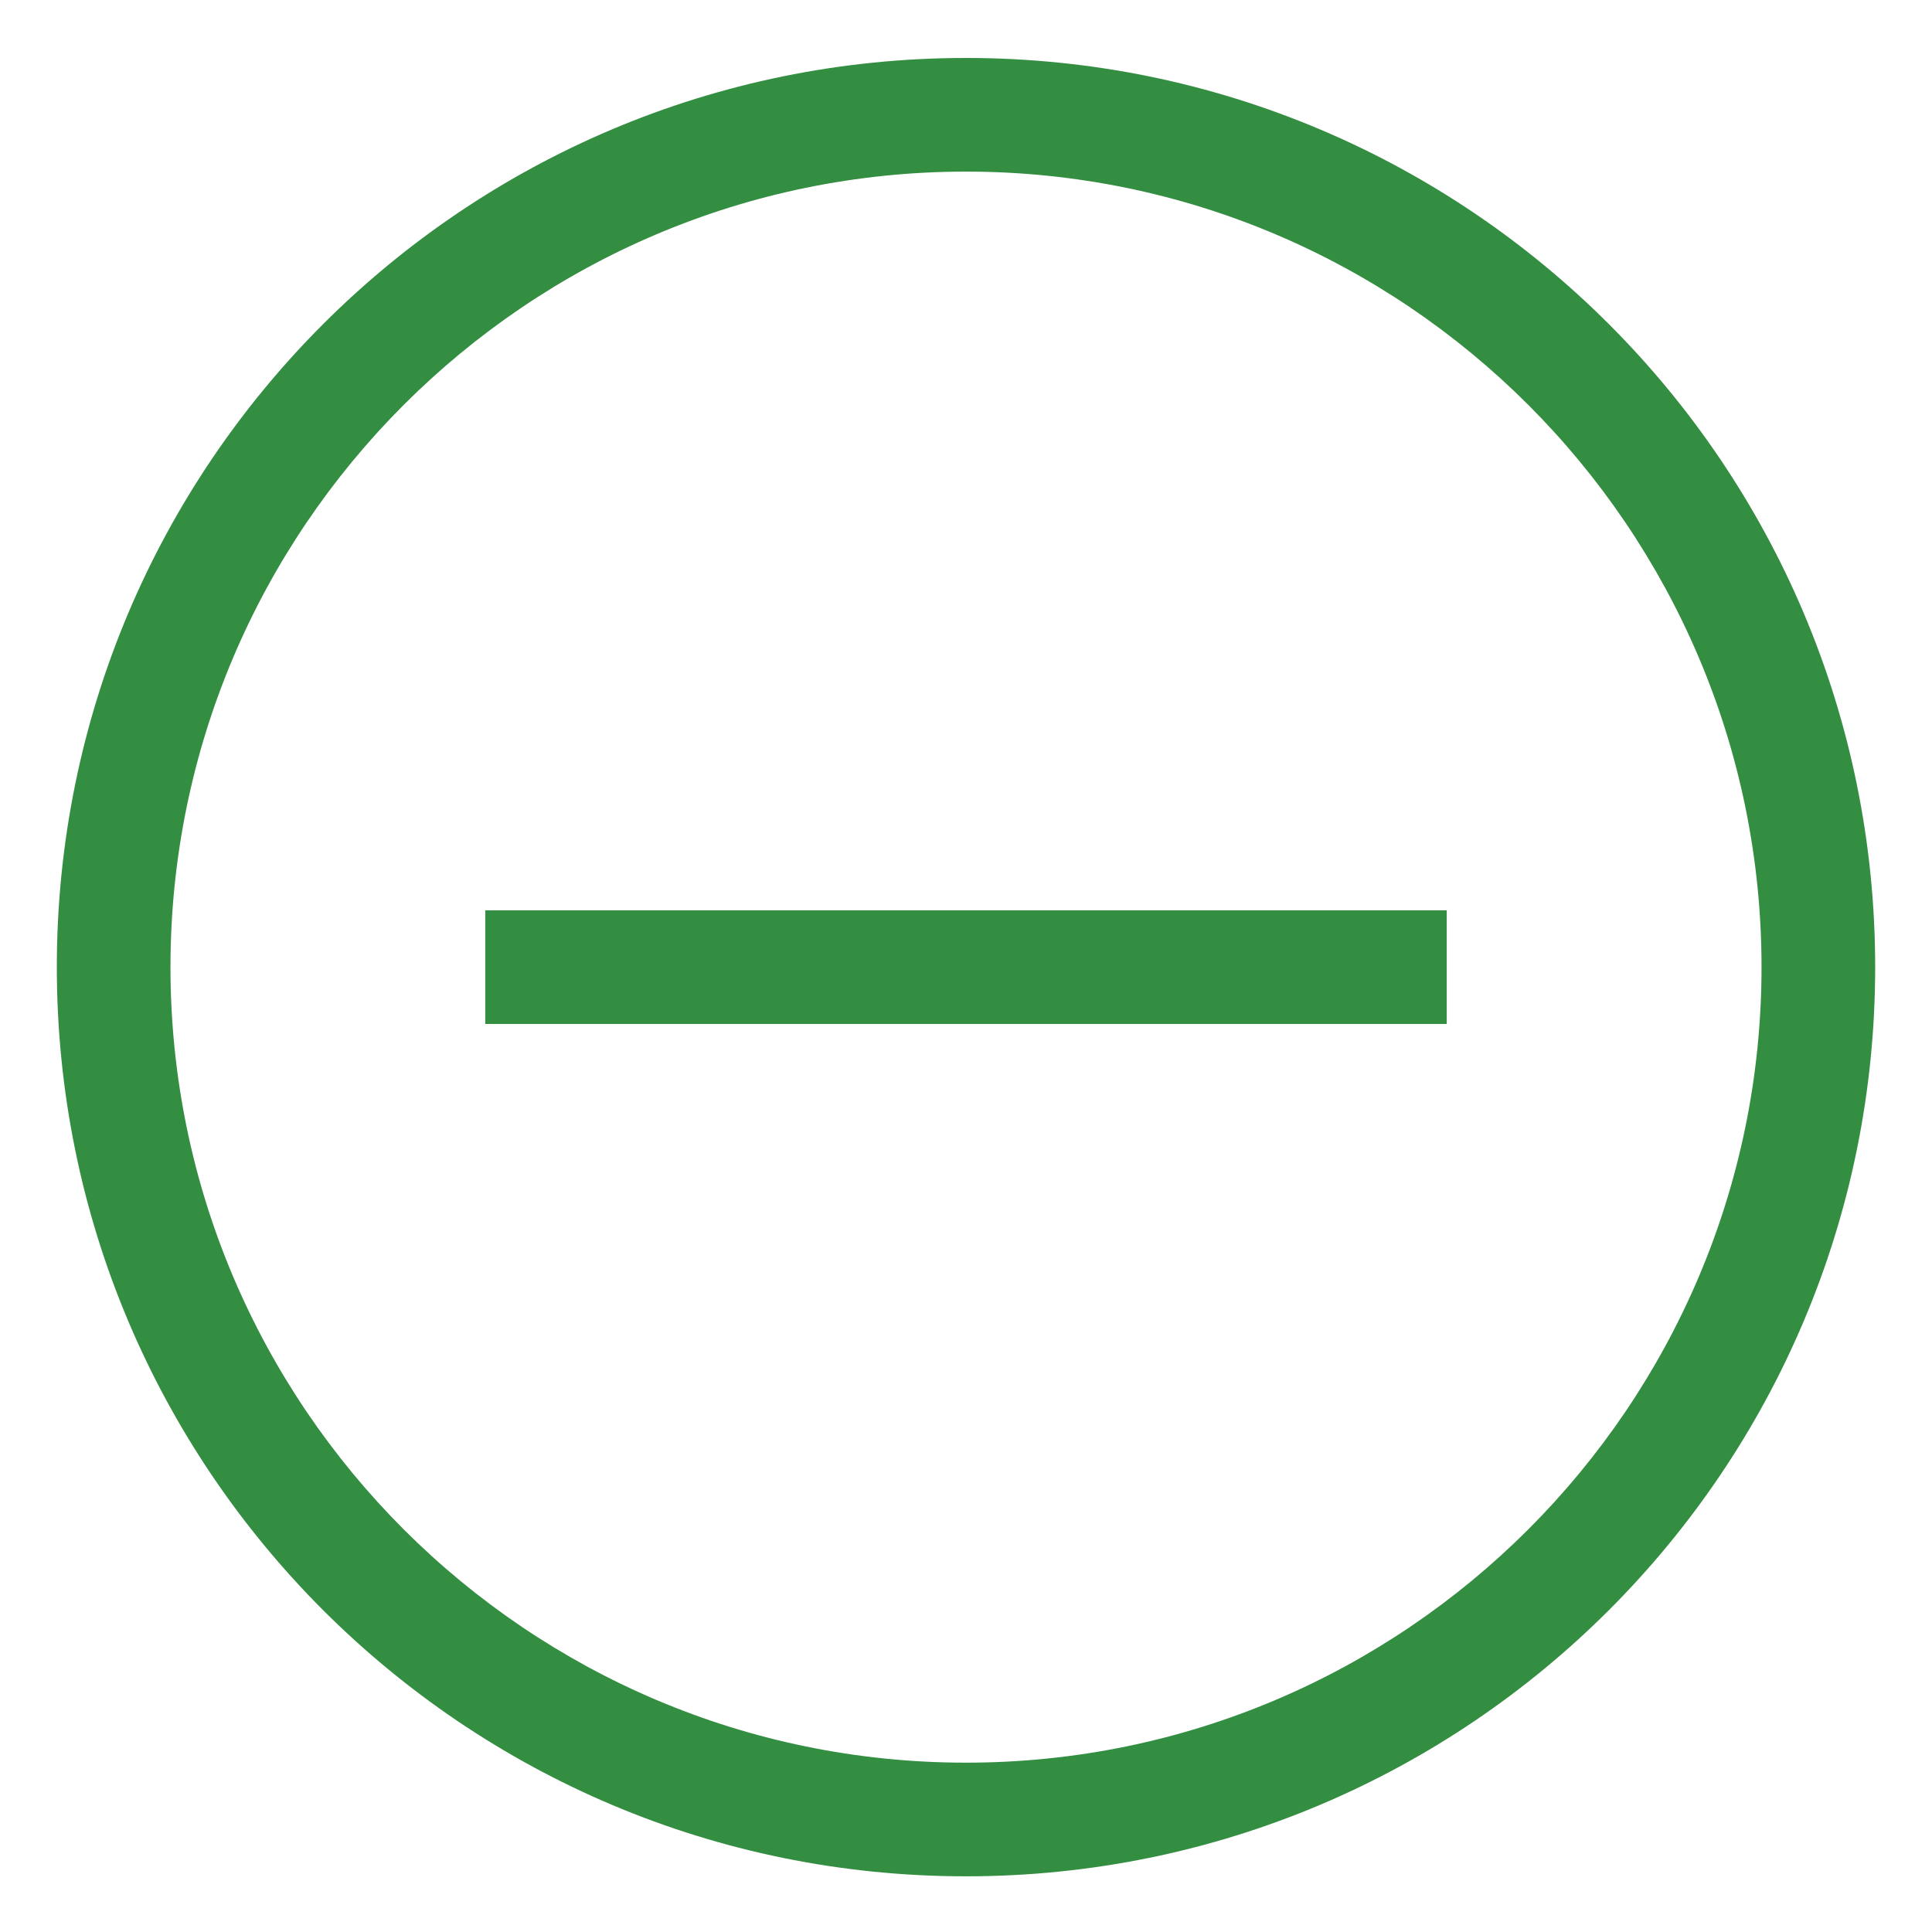 <svg width="32" height="32" version="1.1" id="Layer_1" xmlns="http://www.w3.org/2000/svg" xmlns:xlink="http://www.w3.org/1999/xlink" x="0px" y="0px"
	 viewBox="0 0 34 34" style="enable-background:new 0 0 34 34;" xml:space="preserve">
<style type="text/css">
	.st0{fill:#338E42;}
	.st1{fill:none;stroke:#338E42;stroke-width:2;stroke-miterlimit:10;}
</style>
<g>
	<path class="st0" d="M17,3.02c7.72,0,14,6.28,14,14s-6.28,14-14,14s-14-6.28-14-14S9.28,3.02,17,3.02 M17,1.02
		c-8.84,0-16,7.16-16,16s7.16,16,16,16s16-7.16,16-16S25.84,1.02,17,1.02L17,1.02z"/>
</g>
<g>
	<line class="st1" x1="25.46" y1="17.02" x2="8.54" y2="17.02"/>
</g>
</svg>

